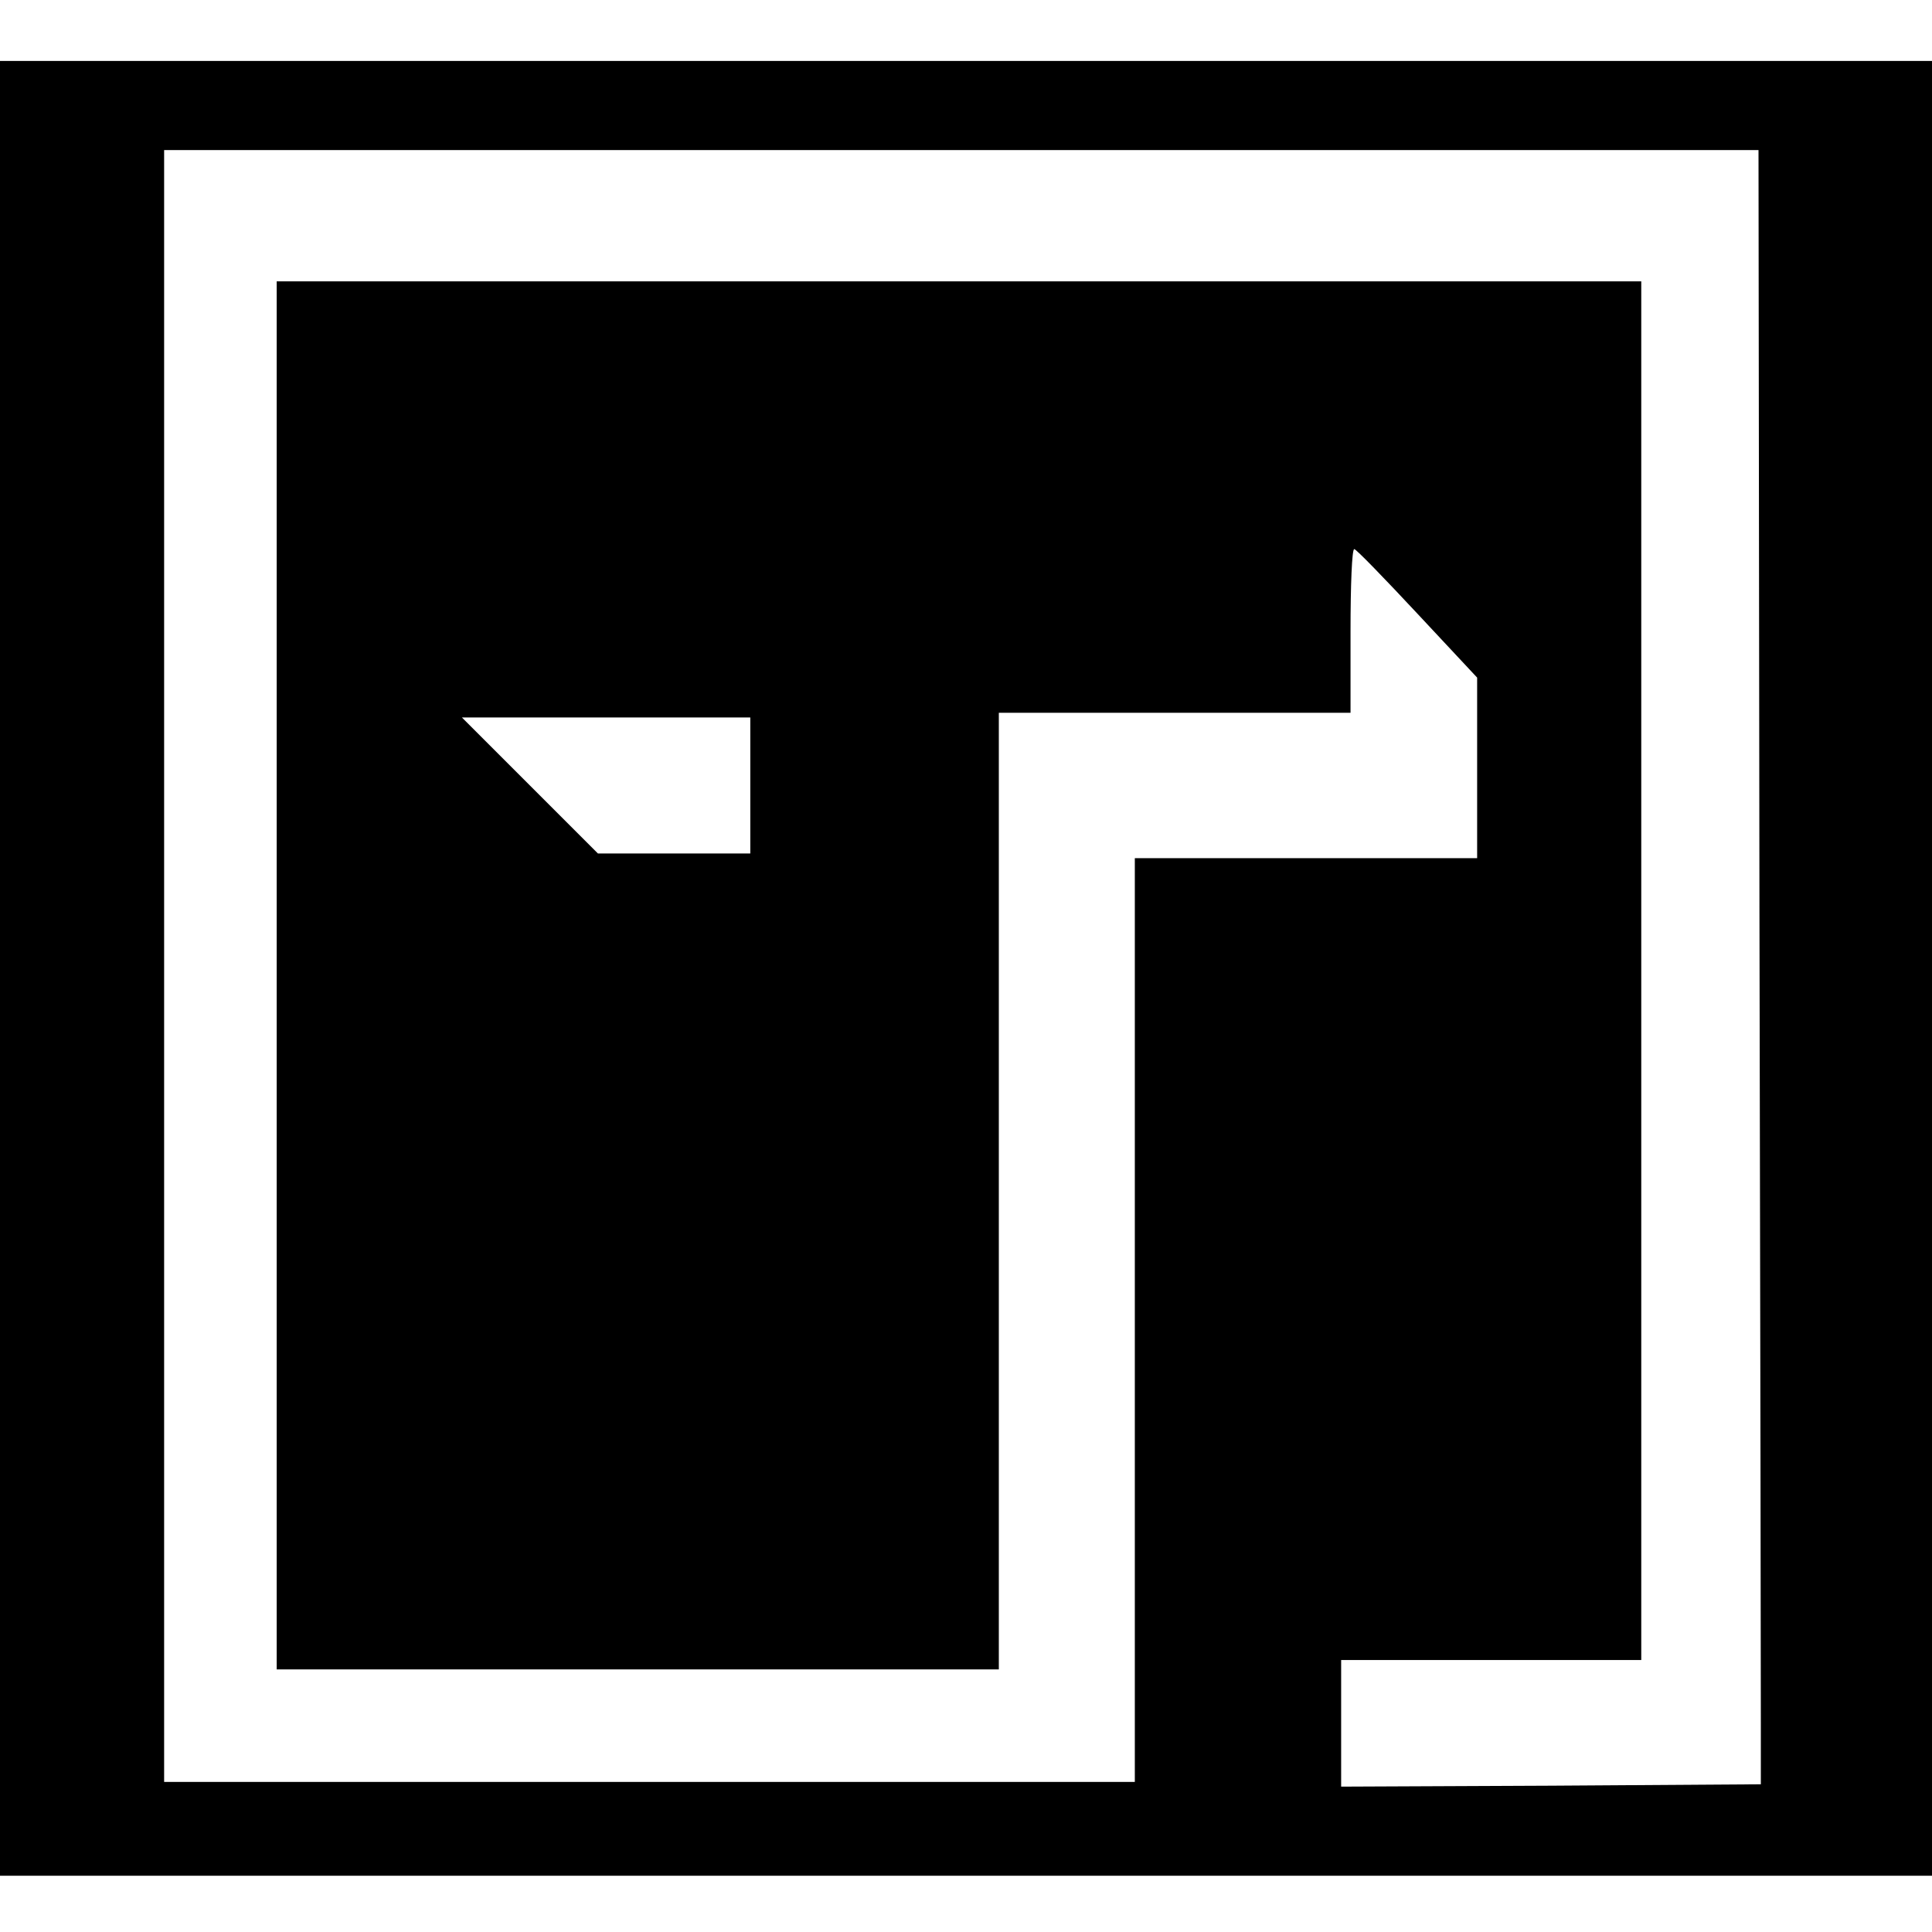 <?xml version="1.0" standalone="no"?>
<!DOCTYPE svg PUBLIC "-//W3C//DTD SVG 20010904//EN"
 "http://www.w3.org/TR/2001/REC-SVG-20010904/DTD/svg10.dtd">
<svg version="1.0" xmlns="http://www.w3.org/2000/svg"
 width="412pt" height="412pt" viewBox="0 0 412 412"
 preserveAspectRatio="xMidYMid meet">
<g transform="translate(0,412) scale(0.1,-0.1)"
fill="#000000" stroke="none">
<path d="M0 2055 l0 -1935 2060 0 2060 0 0 1935 0 1935 -2060 0 -2060 0 0
-1935z m3752 135 c2 -885 3 -1670 3 -1742 l0 -133 -447 -3 -448 -2 0 135 0
135 320 0 320 0 0 1470 0 1470 -1455 0 -1455 0 0 -1480 0 -1480 770 0 770 0 0
1020 0 1020 375 0 375 0 0 175 c0 96 3 175 8 174 4 0 64 -62 134 -137 l128
-137 0 -192 0 -193 -365 0 -365 0 0 -985 0 -985 -1035 0 -1035 0 0 1740 0
1740 1700 0 1700 0 2 -1610z m-2152 255 l0 -145 -163 0 -162 0 -145 145 -145
145 308 0 307 0 0 -145z"/>
</g>
</svg>
